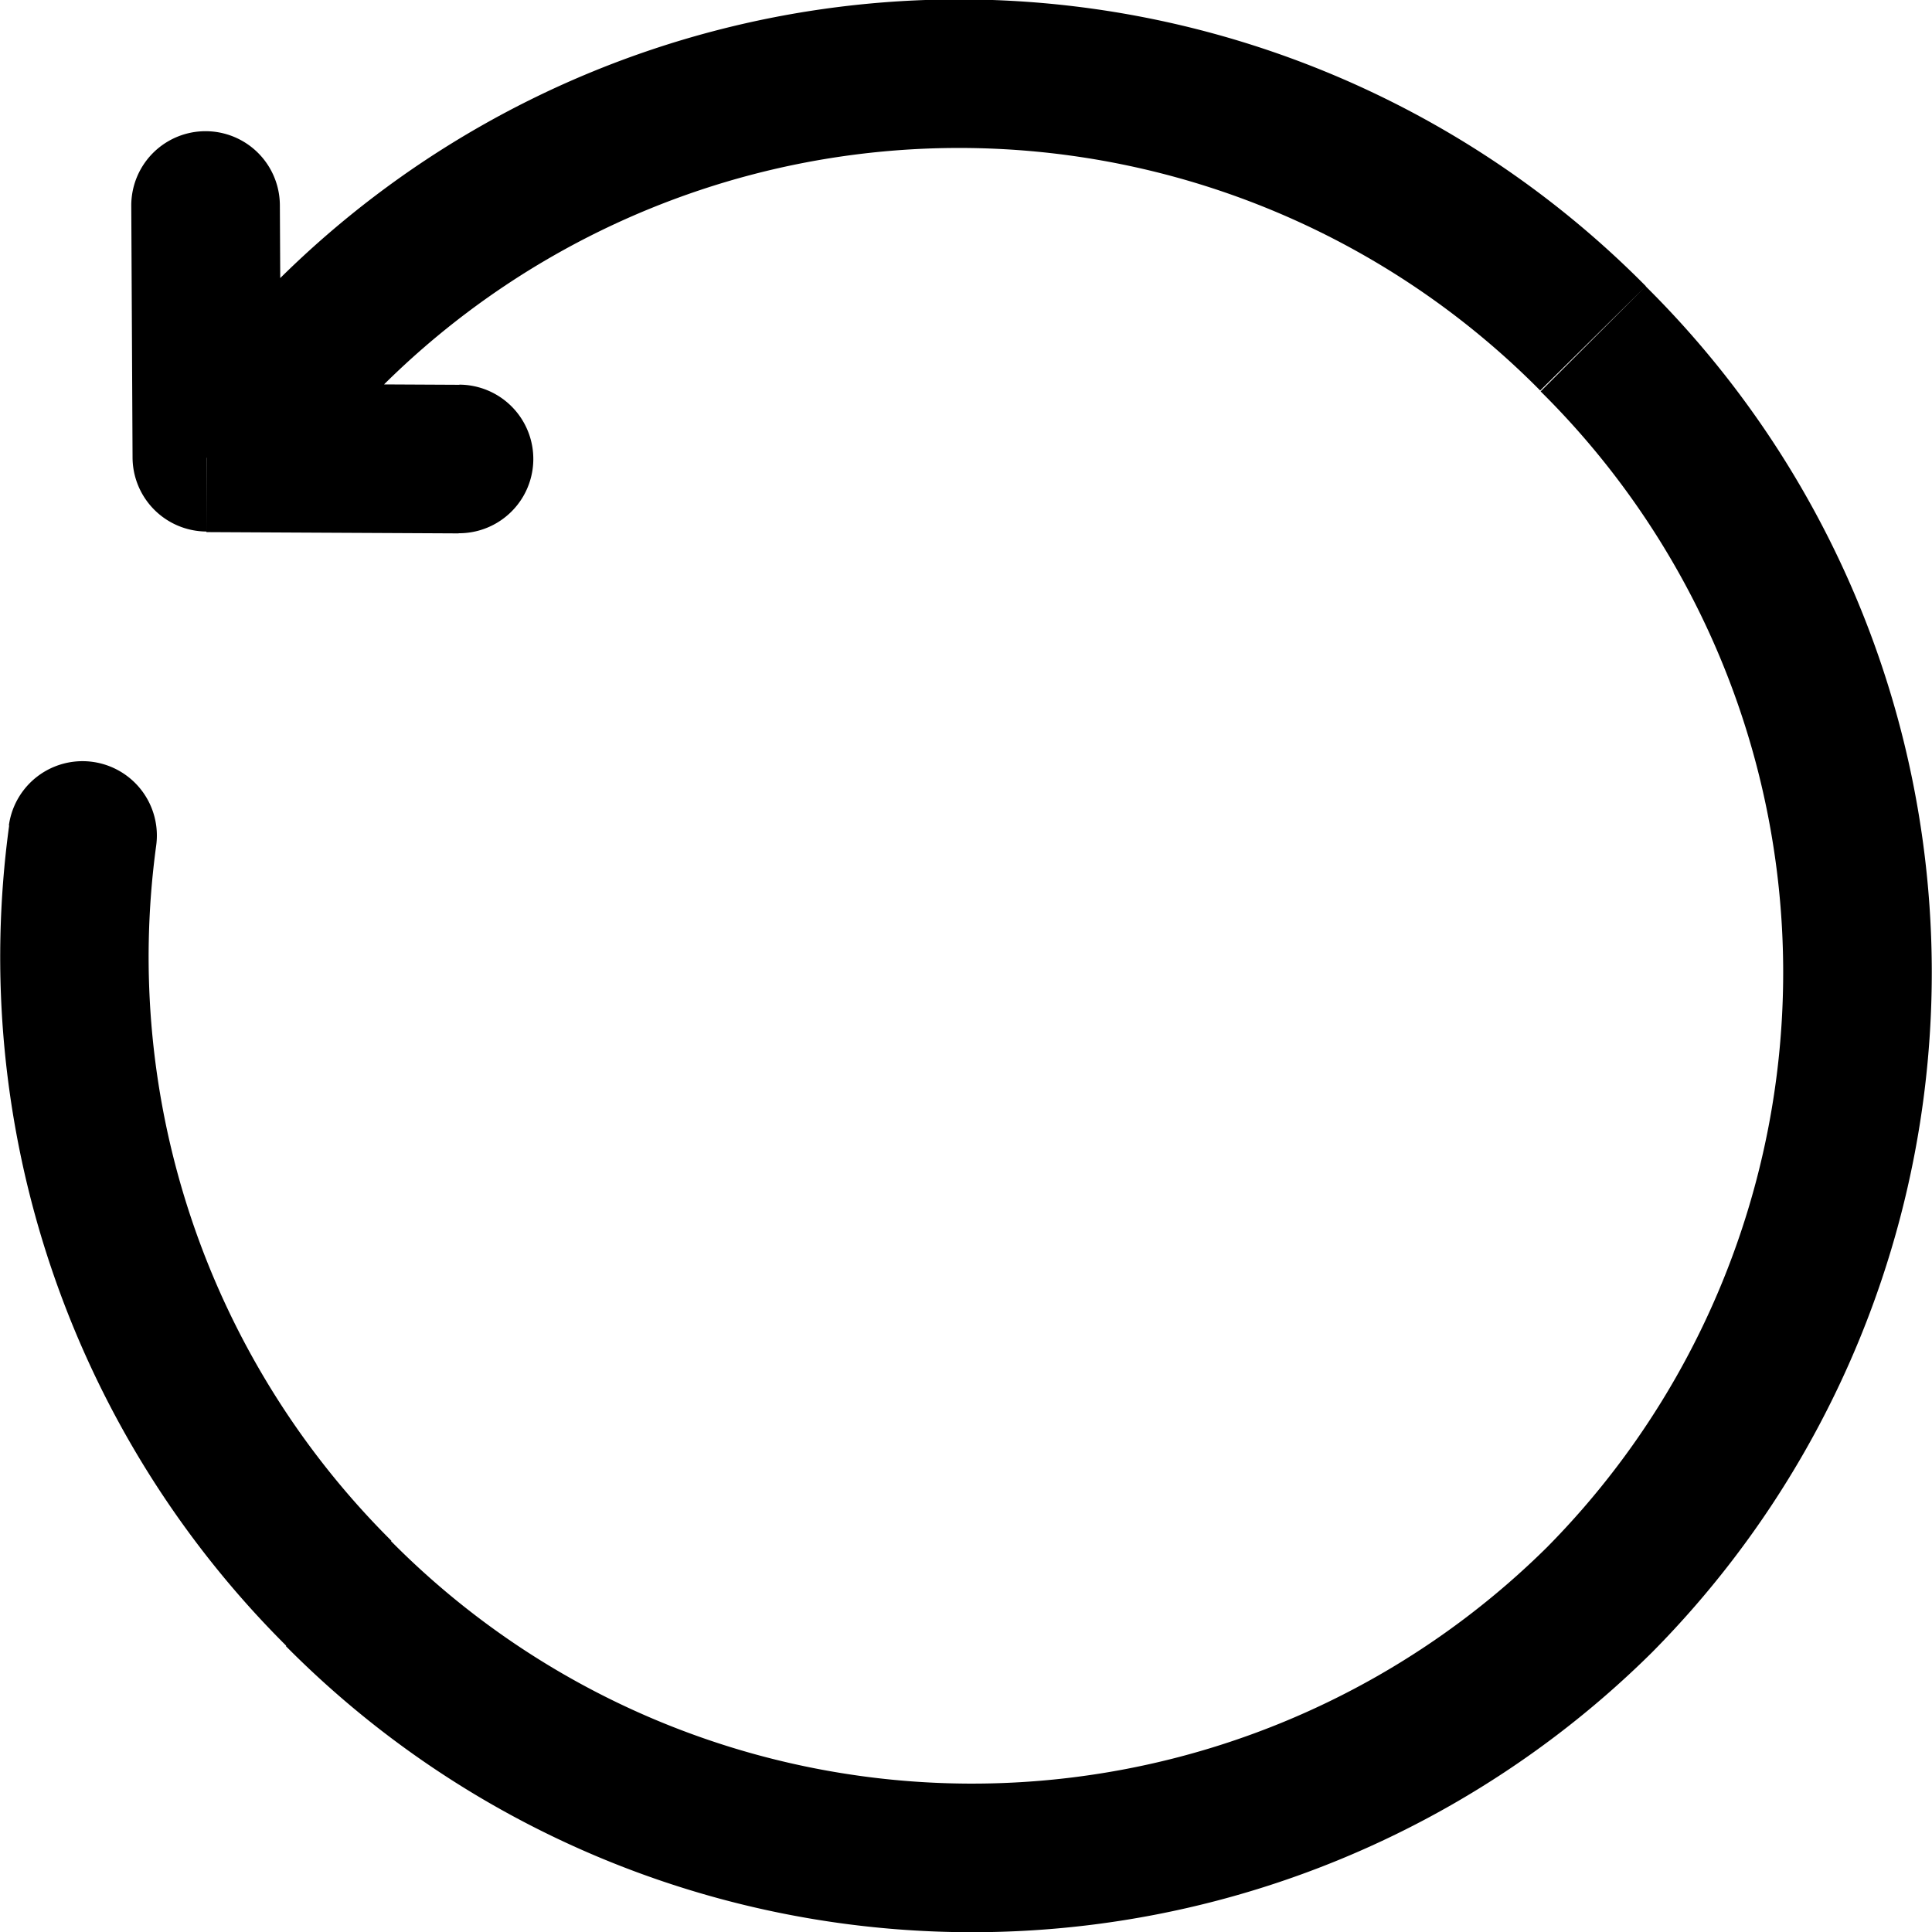 <svg xmlns="http://www.w3.org/2000/svg" width="13.496" height="13.496" viewBox="0 0 13.496 13.496"><g transform="translate(-2.25 -2.25)"><path d="M4.571,4.571,4.2,4.2h0Zm-.876.876-.519,0a.519.519,0,0,0,.516.516Zm1.759.528a.519.519,0,1,0,.005-1.038ZM4.205,3.683a.519.519,0,0,0-1.038.005ZM3.341,8.157a.519.519,0,0,0-1.029-.141ZM13.747,4.249A6.748,6.748,0,0,0,4.2,4.2l.734.734a5.71,5.71,0,0,1,8.075.044Zm-9.5,9.5a6.748,6.748,0,0,0,9.543.044l-.734-.734a5.71,5.71,0,0,1-8.075-.044Zm9.543.044a6.748,6.748,0,0,0-.044-9.543l-.734.734a5.71,5.71,0,0,1,.044,8.075ZM4.2,4.2l-.876.876.734.734.876-.876ZM3.692,5.967l1.762.009.005-1.038L3.7,4.929Zm.522-.522L4.205,3.683l-1.038.005L3.176,5.45Zm-1.9,2.571a6.791,6.791,0,0,0,1.936,5.731l.734-.734A5.753,5.753,0,0,1,3.341,8.157Z" transform="translate(0 0)"/></g></svg>